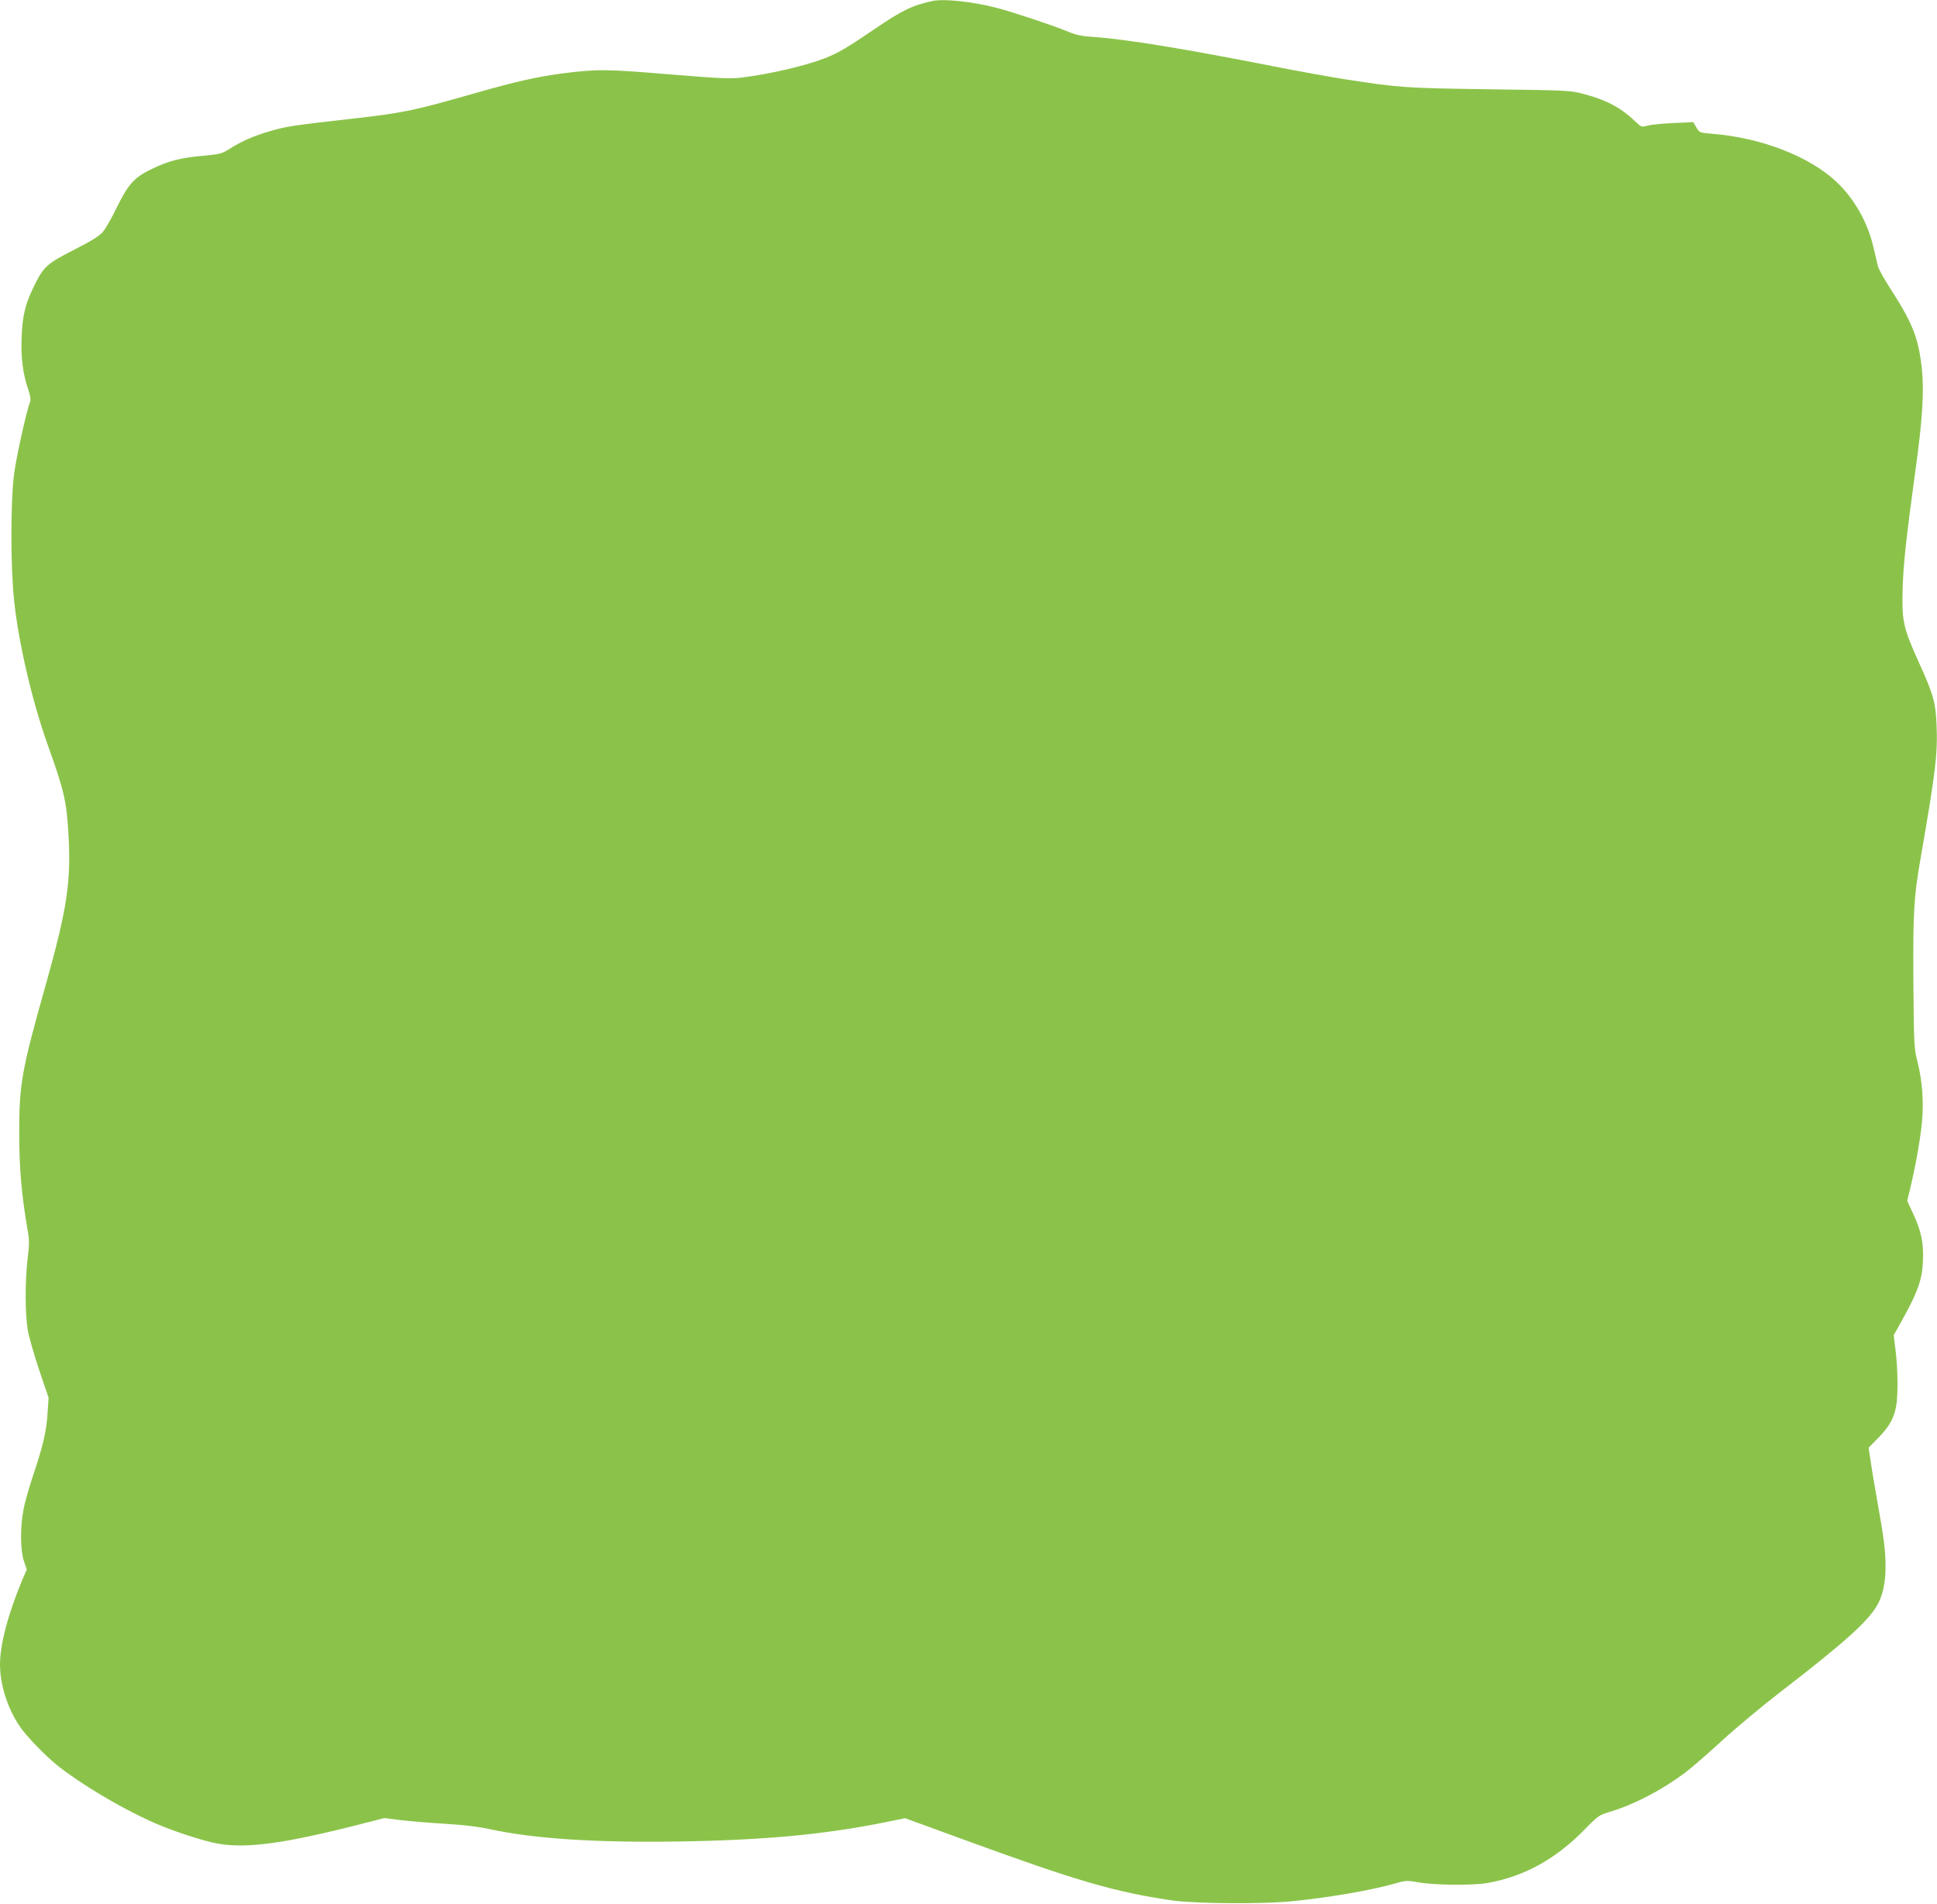 <?xml version="1.0" standalone="no"?>
<!DOCTYPE svg PUBLIC "-//W3C//DTD SVG 20010904//EN"
 "http://www.w3.org/TR/2001/REC-SVG-20010904/DTD/svg10.dtd">
<svg version="1.0" xmlns="http://www.w3.org/2000/svg"
 width="1280pt" height="1258pt" viewBox="0 0 1280 1258"
 preserveAspectRatio="xMidYMid meet">
<g transform="translate(0,1258) scale(0.1,-0.1)"
fill="#8bc34a" stroke="none">
<path d="M6165 12574 c-134 -28 -206 -63 -387 -187 -176 -120 -240 -158 -328
-192 -126 -49 -359 -104 -545 -127 -79 -10 -138 -7 -485 21 -417 35 -479 35
-710 5 -165 -22 -307 -54 -583 -133 -391 -112 -461 -127 -807 -166 -387 -44
-423 -49 -534 -81 -104 -30 -191 -67 -268 -117 -51 -32 -64 -36 -174 -46 -154
-14 -228 -33 -340 -87 -116 -55 -156 -99 -234 -258 -32 -67 -73 -137 -90 -158
-22 -26 -74 -59 -190 -118 -178 -91 -200 -110 -259 -228 -63 -126 -82 -200
-88 -347 -6 -138 8 -248 46 -356 12 -35 15 -61 10 -74 -22 -52 -89 -354 -105
-470 -25 -184 -25 -618 0 -850 29 -273 118 -655 217 -934 116 -325 128 -378
142 -614 17 -305 -11 -488 -153 -992 -158 -559 -174 -651 -173 -985 0 -221 17
-406 56 -631 11 -62 11 -93 0 -180 -18 -146 -18 -375 1 -479 8 -47 43 -166 76
-265 l61 -180 -7 -105 c-7 -118 -32 -222 -99 -420 -25 -74 -52 -171 -60 -215
-22 -114 -21 -269 3 -339 l19 -56 -29 -67 c-93 -221 -148 -427 -148 -560 0
-135 50 -291 131 -410 43 -64 168 -193 249 -258 151 -120 406 -273 615 -368
134 -61 344 -130 445 -148 194 -34 446 1 967 135 l133 34 110 -14 c61 -7 193
-18 293 -24 118 -7 221 -19 292 -35 293 -64 701 -90 1245 -82 572 9 964 46
1363 126 l138 28 422 -154 c721 -263 970 -335 1342 -389 149 -22 594 -25 790
-6 258 26 529 73 696 121 59 17 70 17 144 4 104 -19 358 -21 455 -4 243 43
453 159 645 357 85 87 94 93 163 113 162 49 343 143 499 260 45 34 154 129
243 211 89 82 268 231 398 331 406 313 563 454 625 560 38 64 57 151 57 255 0
108 -9 181 -55 439 -19 105 -39 226 -45 270 l-12 80 64 65 c71 72 103 128 118
209 13 72 12 231 -3 363 l-13 106 61 110 c98 176 127 259 132 377 6 121 -11
203 -66 319 l-38 82 18 74 c35 144 68 326 79 441 14 135 3 282 -31 412 -20 77
-22 111 -25 517 -3 458 3 561 46 810 100 573 116 705 107 893 -6 147 -22 202
-118 413 -103 228 -112 271 -106 484 5 169 23 334 87 800 43 311 55 498 41
642 -21 208 -59 307 -201 528 -44 68 -85 140 -90 160 -5 19 -18 78 -31 130
-37 162 -128 321 -245 430 -180 168 -496 290 -818 316 -84 7 -86 7 -106 42
l-21 35 -132 -6 c-73 -3 -149 -11 -171 -17 -38 -11 -40 -11 -80 28 -93 89
-190 141 -333 179 -98 26 -98 26 -628 33 -556 8 -595 10 -955 66 -91 14 -302
52 -470 85 -588 116 -977 180 -1195 195 -80 5 -116 13 -180 40 -101 41 -363
128 -466 154 -153 39 -340 59 -414 44z"/>
</g>
</svg>
